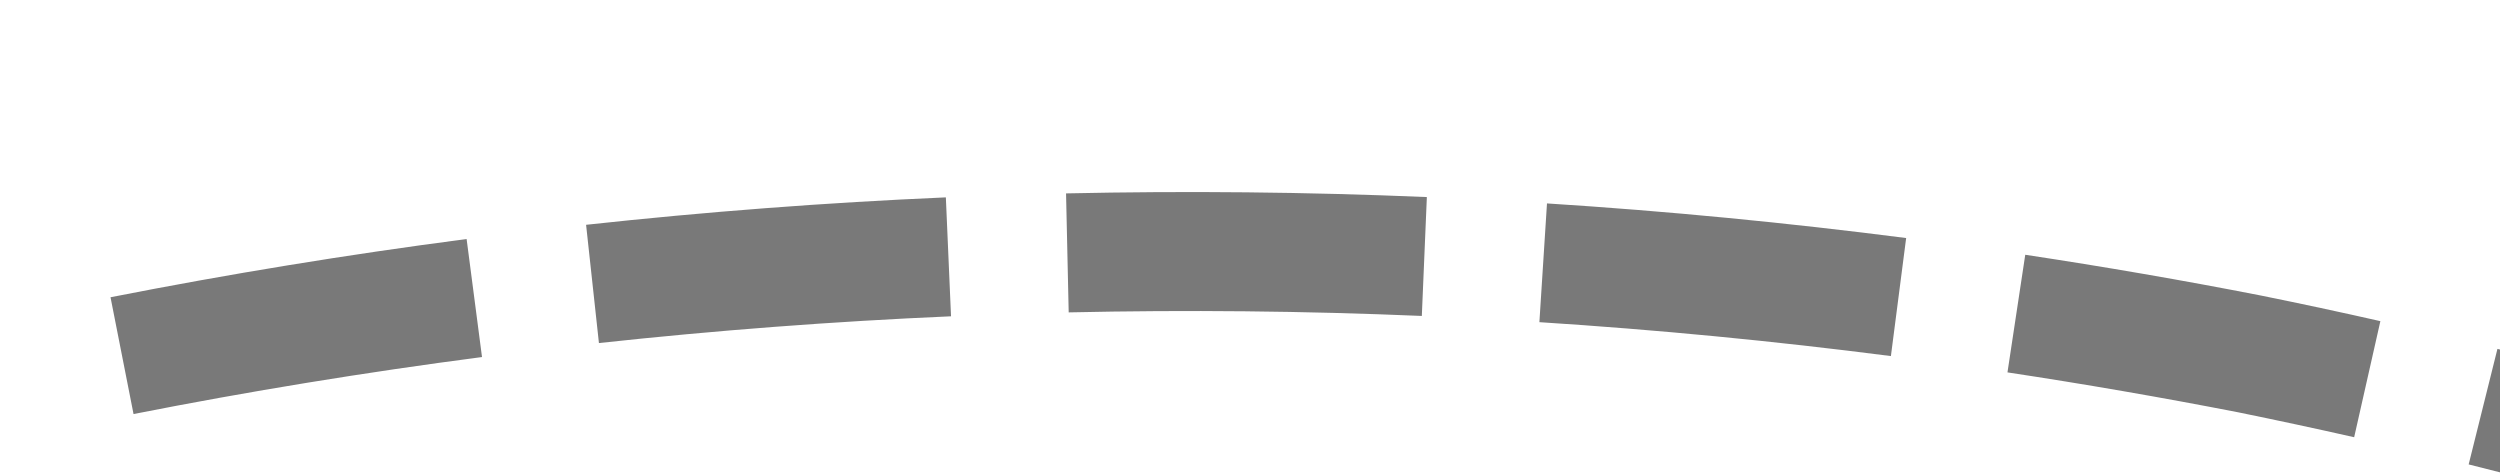 ﻿<?xml version="1.0" encoding="utf-8"?>
<svg version="1.1" xmlns:xlink="http://www.w3.org/1999/xlink" width="42px" height="8px" viewBox="2316 630  42 8" xmlns="http://www.w3.org/2000/svg">
  <g transform="matrix(0.139 -0.99 0.99 0.139 1383.923 2860.021 )">
    <path d="M 2337.559 629.34  C 2337.191 627.352  2336.758 625.376  2336.262 623.417  L 2334.324 623.907  C 2334.809 625.825  2335.232 627.759  2335.592 629.704  L 2337.559 629.34  Z M 2338.688 637.344  C 2338.492 635.332  2338.231 633.327  2337.906 631.331  L 2335.932 631.653  C 2336.251 633.606  2336.506 635.569  2336.698 637.538  L 2338.688 637.344  Z M 2339.126 645.416  C 2339.103 643.394  2339.016 641.374  2338.863 639.358  L 2336.869 639.509  C 2337.018 641.482  2337.104 643.459  2337.126 645.438  L 2339.126 645.416  Z M 2338.851 653.502  C 2338.908 652.821  2338.957 652.139  2338.998 651.457  C 2339.07 650.118  2339.112 648.778  2339.126 647.437  L 2337.127 647.416  C 2337.113 648.726  2337.071 650.035  2337.002 651.343  C 2336.961 652.008  2336.913 652.673  2336.858 653.337  L 2338.851 653.502  Z M 2337.837 661.522  C 2338.177 659.529  2338.452 657.525  2338.663 655.515  L 2336.673 655.306  C 2336.467 657.274  2336.198 659.235  2335.866 661.186  L 2337.837 661.522  Z M 2336.138 669.424  C 2336.647 667.468  2337.094 665.496  2337.476 663.511  L 2335.512 663.132  C 2335.138 665.075  2334.701 667.006  2334.202 668.92  L 2336.138 669.424  Z M 2333.765 677.152  C 2334.441 675.247  2335.055 673.32  2335.607 671.375  L 2333.683 670.829  C 2333.143 672.733  2332.542 674.619  2331.88 676.483  L 2333.765 677.152  Z M 2332.326 680.946  C 2332.58 680.317  2332.828 679.684  2333.069 679.05  L 2331.198 678.341  C 2330.497 680.191  2329.736 682.018  2328.916 683.819  L 2332.326 680.946  Z M 2335.746 621.462  C 2335.208 619.513  2334.607 617.582  2333.945 615.672  L 2332.055 616.328  C 2332.704 618.197  2333.291 620.087  2333.818 621.994  L 2335.746 621.462  Z M 2325.082 676.439  L 2329 686  L 2338.85 682.88  L 2325.082 676.439  Z " fill-rule="nonzero" fill="#797979" stroke="none" />
  </g>
</svg>